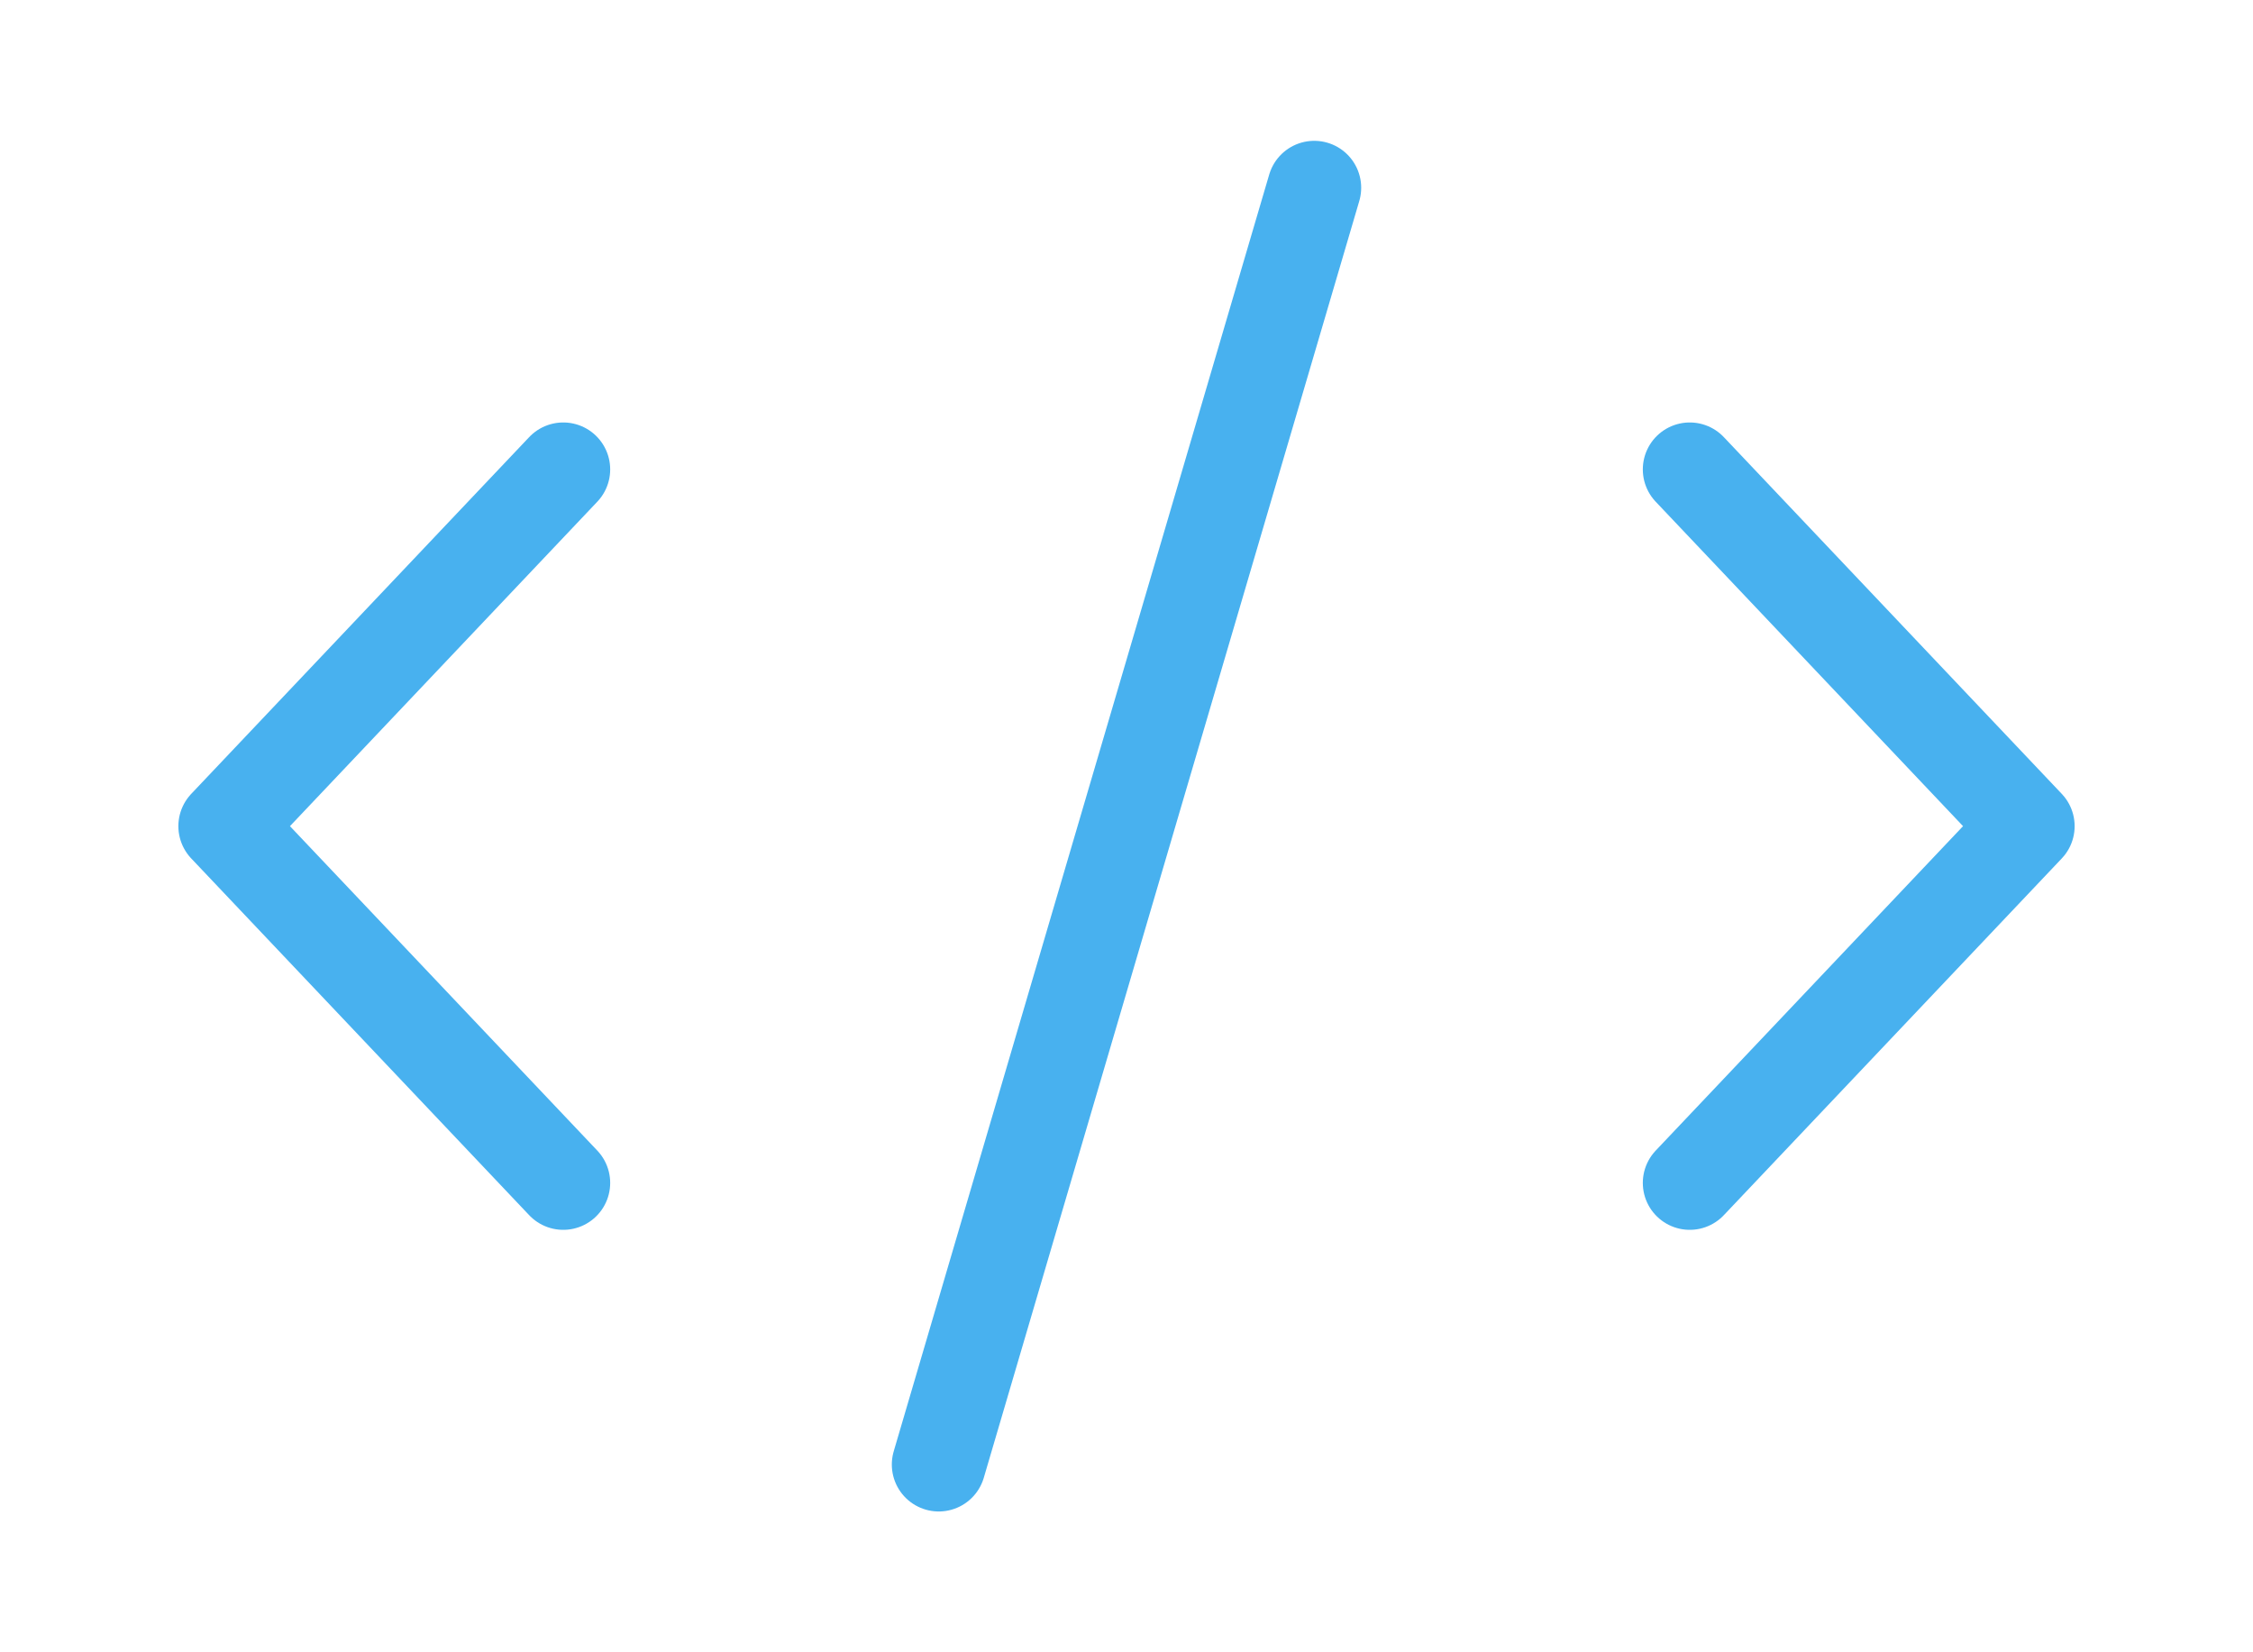 <svg width="60" height="44" viewBox="0 0 60 44" fill="none" xmlns="http://www.w3.org/2000/svg">
<path d="M15 12.5L6 22L15 31.5" stroke="#48B1EF" stroke-width="2.5" stroke-linecap="round" stroke-linejoin="round"/>
<path d="M35 5L25 39" stroke="#48B1EF" stroke-width="2.5" stroke-linecap="round" stroke-linejoin="round"/>
<path d="M45 12.5L54 22L45 31.5" stroke="#48B1EF" stroke-width="2.5" stroke-linecap="round" stroke-linejoin="round"/>
</svg>
